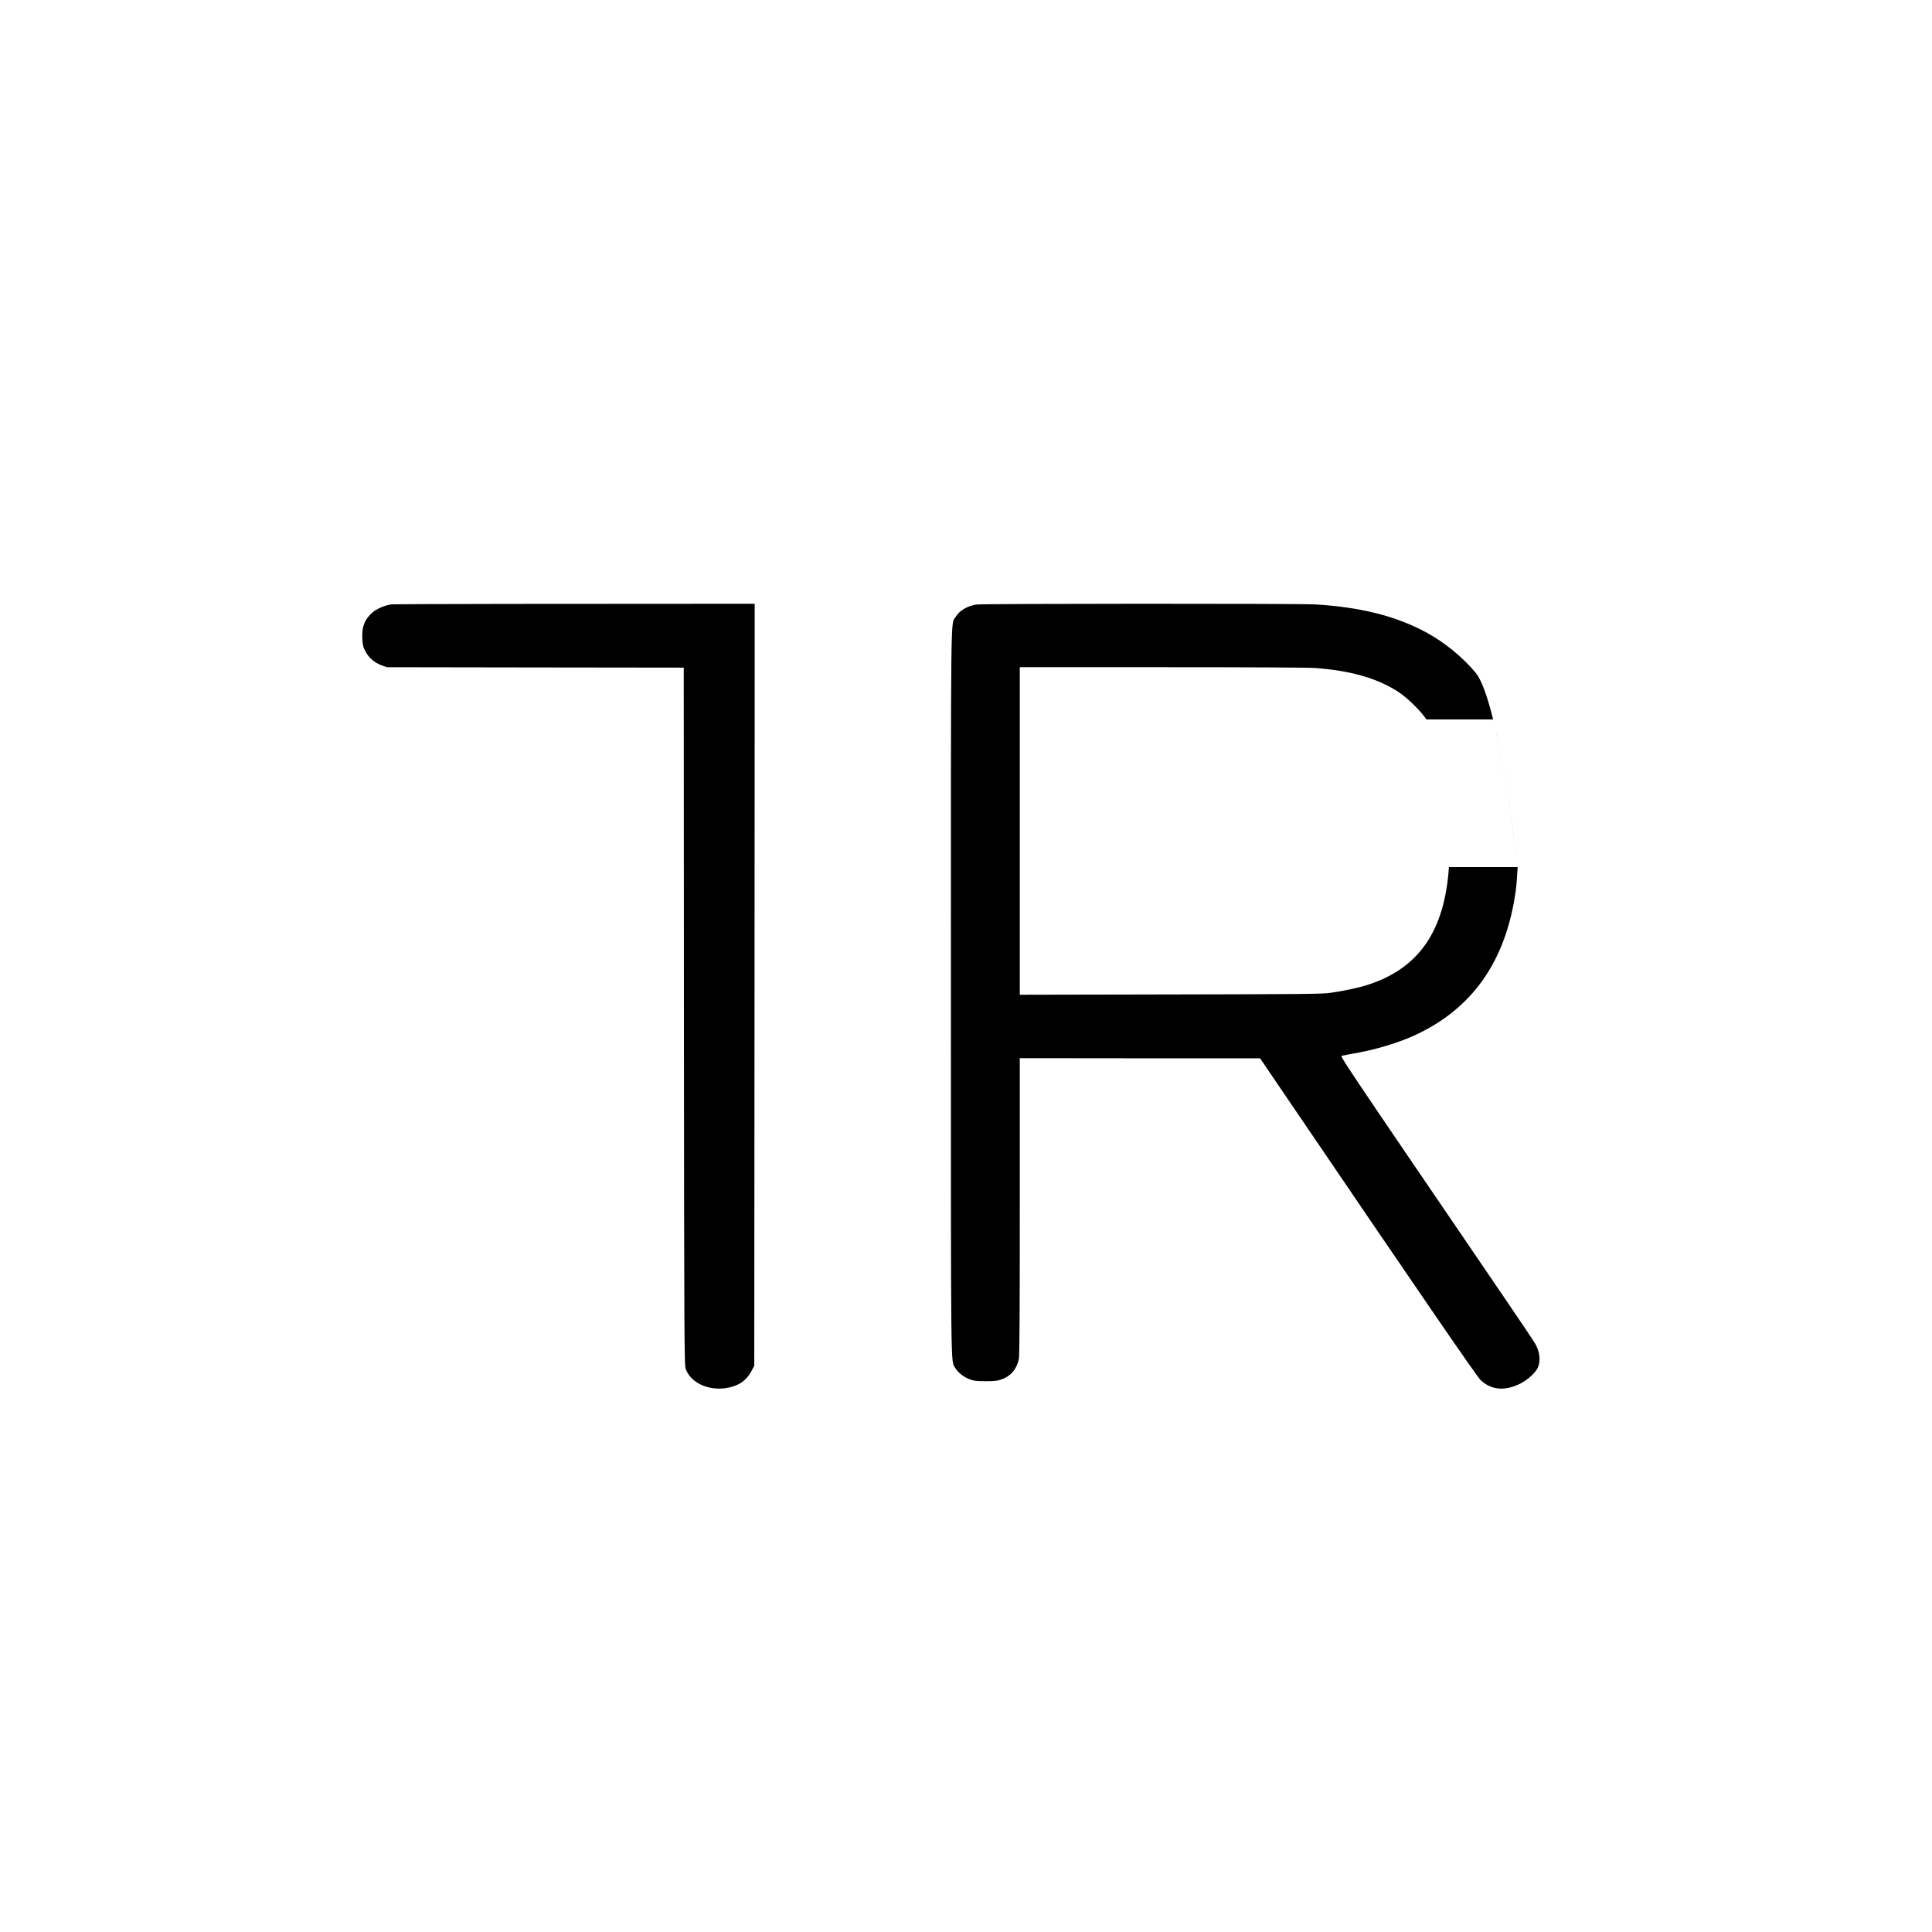 <svg width="32" height="32" viewBox="0 0 32 32" fill="none" xmlns="http://www.w3.org/2000/svg">
<rect width="32" height="32" fill="white"/>
<path d="M16.174 10.013C16.02 10.037 15.897 10.109 15.828 10.218C15.745 10.35 15.75 9.933 15.75 16.441C15.75 22.863 15.747 22.521 15.819 22.654C15.861 22.729 15.963 22.81 16.062 22.846C16.135 22.872 16.171 22.877 16.328 22.877C16.479 22.877 16.521 22.871 16.589 22.847C16.744 22.79 16.836 22.683 16.875 22.514C16.887 22.463 16.891 21.741 16.891 19.986V17.527L18.882 17.529H20.871L21.375 18.271C23.537 21.453 24.46 22.799 24.525 22.86C24.701 23.026 24.931 23.044 25.184 22.915C25.314 22.849 25.447 22.723 25.477 22.639C25.519 22.525 25.502 22.39 25.429 22.258C25.412 22.226 25.191 21.896 24.938 21.525C22.067 17.31 22.19 17.495 22.234 17.485C22.255 17.479 22.377 17.457 22.504 17.434C22.804 17.379 23.157 17.271 23.414 17.156C24.382 16.717 24.94 15.927 25.104 14.764C25.118 14.666 25.129 14.525 25.137 14.362C25.137 14.362 24.826 11.616 24.443 11.145C24.242 10.899 23.927 10.639 23.631 10.479C23.128 10.205 22.534 10.055 21.781 10.011C21.497 9.995 16.281 9.997 16.174 10.013ZM21.783 11.064C22.356 11.107 22.783 11.225 23.132 11.441C23.29 11.537 23.525 11.765 23.626 11.916H24.73L24.737 11.944L24.743 11.969L24.749 11.994L24.756 12.024L24.763 12.054L24.771 12.089L24.778 12.12L24.785 12.15L24.791 12.18L24.797 12.207L24.804 12.241L24.81 12.271L24.816 12.296L24.824 12.336L24.831 12.371L24.838 12.407L24.844 12.437L24.852 12.477L24.858 12.512L24.865 12.548L24.873 12.588L24.879 12.621L24.885 12.656L24.893 12.698L24.898 12.728L24.905 12.766L24.912 12.804L24.917 12.835L24.932 12.92L24.936 12.947L24.942 12.979L24.948 13.021L24.954 13.056L24.972 13.167L24.98 13.217L24.989 13.273L25.006 13.383L25.013 13.434L25.02 13.479L25.026 13.524L25.032 13.565L25.039 13.61L25.045 13.655L25.052 13.706L25.058 13.746L25.064 13.789L25.076 13.877L25.082 13.922L25.087 13.962L25.092 14.003L25.099 14.051L25.105 14.098L25.11 14.144L25.116 14.189L25.121 14.229L25.137 14.362H23.999C23.927 15.423 23.501 16.039 22.654 16.312C22.51 16.359 22.258 16.413 22.039 16.444C21.898 16.464 21.627 16.467 19.387 16.471L16.891 16.476V13.763V11.051H19.244C20.733 11.051 21.664 11.056 21.783 11.064Z" fill="black"/>
<path d="M6.48 10.011C6.376 10.025 6.241 10.082 6.171 10.143C6.039 10.258 5.991 10.378 6.001 10.578C6.007 10.69 6.015 10.72 6.056 10.795C6.113 10.9 6.205 10.978 6.324 11.021L6.408 11.051L8.865 11.055L11.325 11.058L11.328 16.833C11.332 22.346 11.334 22.61 11.359 22.678C11.442 22.9 11.723 23.034 12.018 22.992C12.222 22.963 12.36 22.872 12.445 22.711L12.493 22.621L12.497 16.839L12.5 11.058V10C9.63 10 6.54 10.003 6.48 10.011Z" fill="black"/>
</svg>
